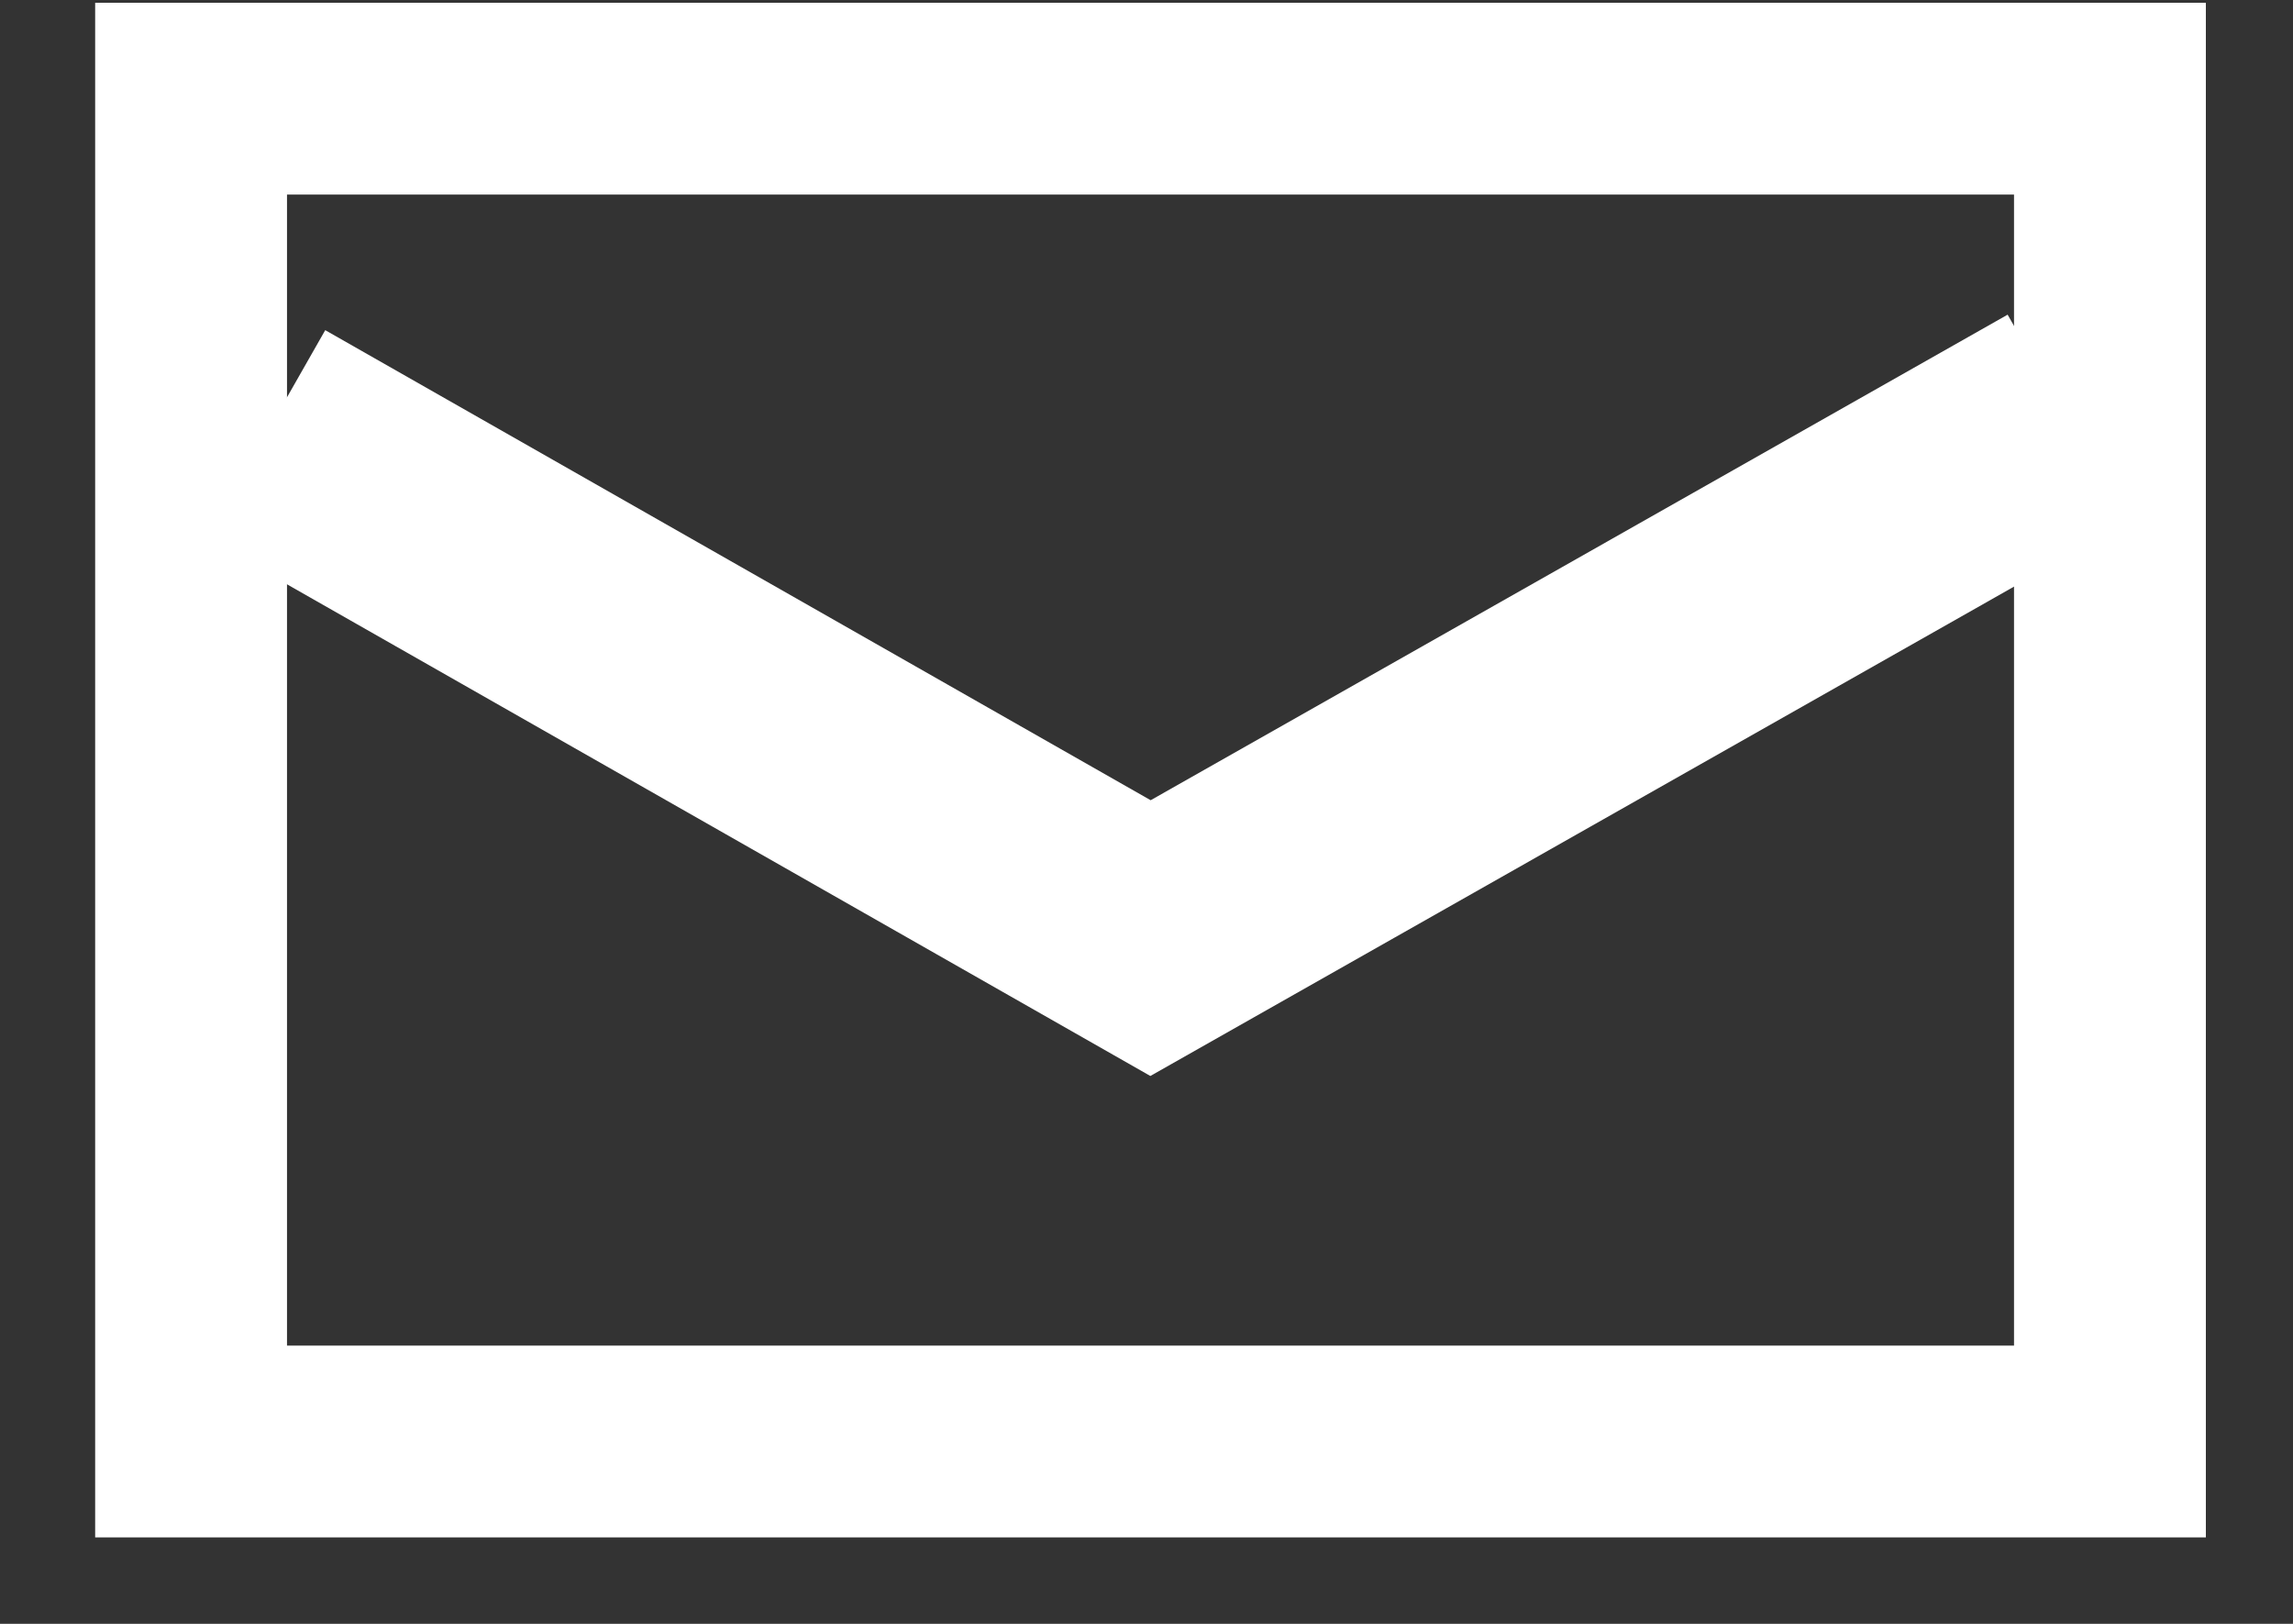 <svg width="24" height="17" viewBox="0 0 24 17" fill="none" xmlns="http://www.w3.org/2000/svg">
<rect x="0" y="0" width="24" height="17" fill="#333333" stroke="none"/>
<path fill-rule="evenodd" clip-rule="evenodd" d="M2 1.033H22.084V15.091H2V1.033Z" stroke="white" stroke-width="2.008"/>
<path d="M21.632 4.386L12.042 9.821L2.783 4.547" stroke="white" stroke-width="2.51"/>
</svg>

